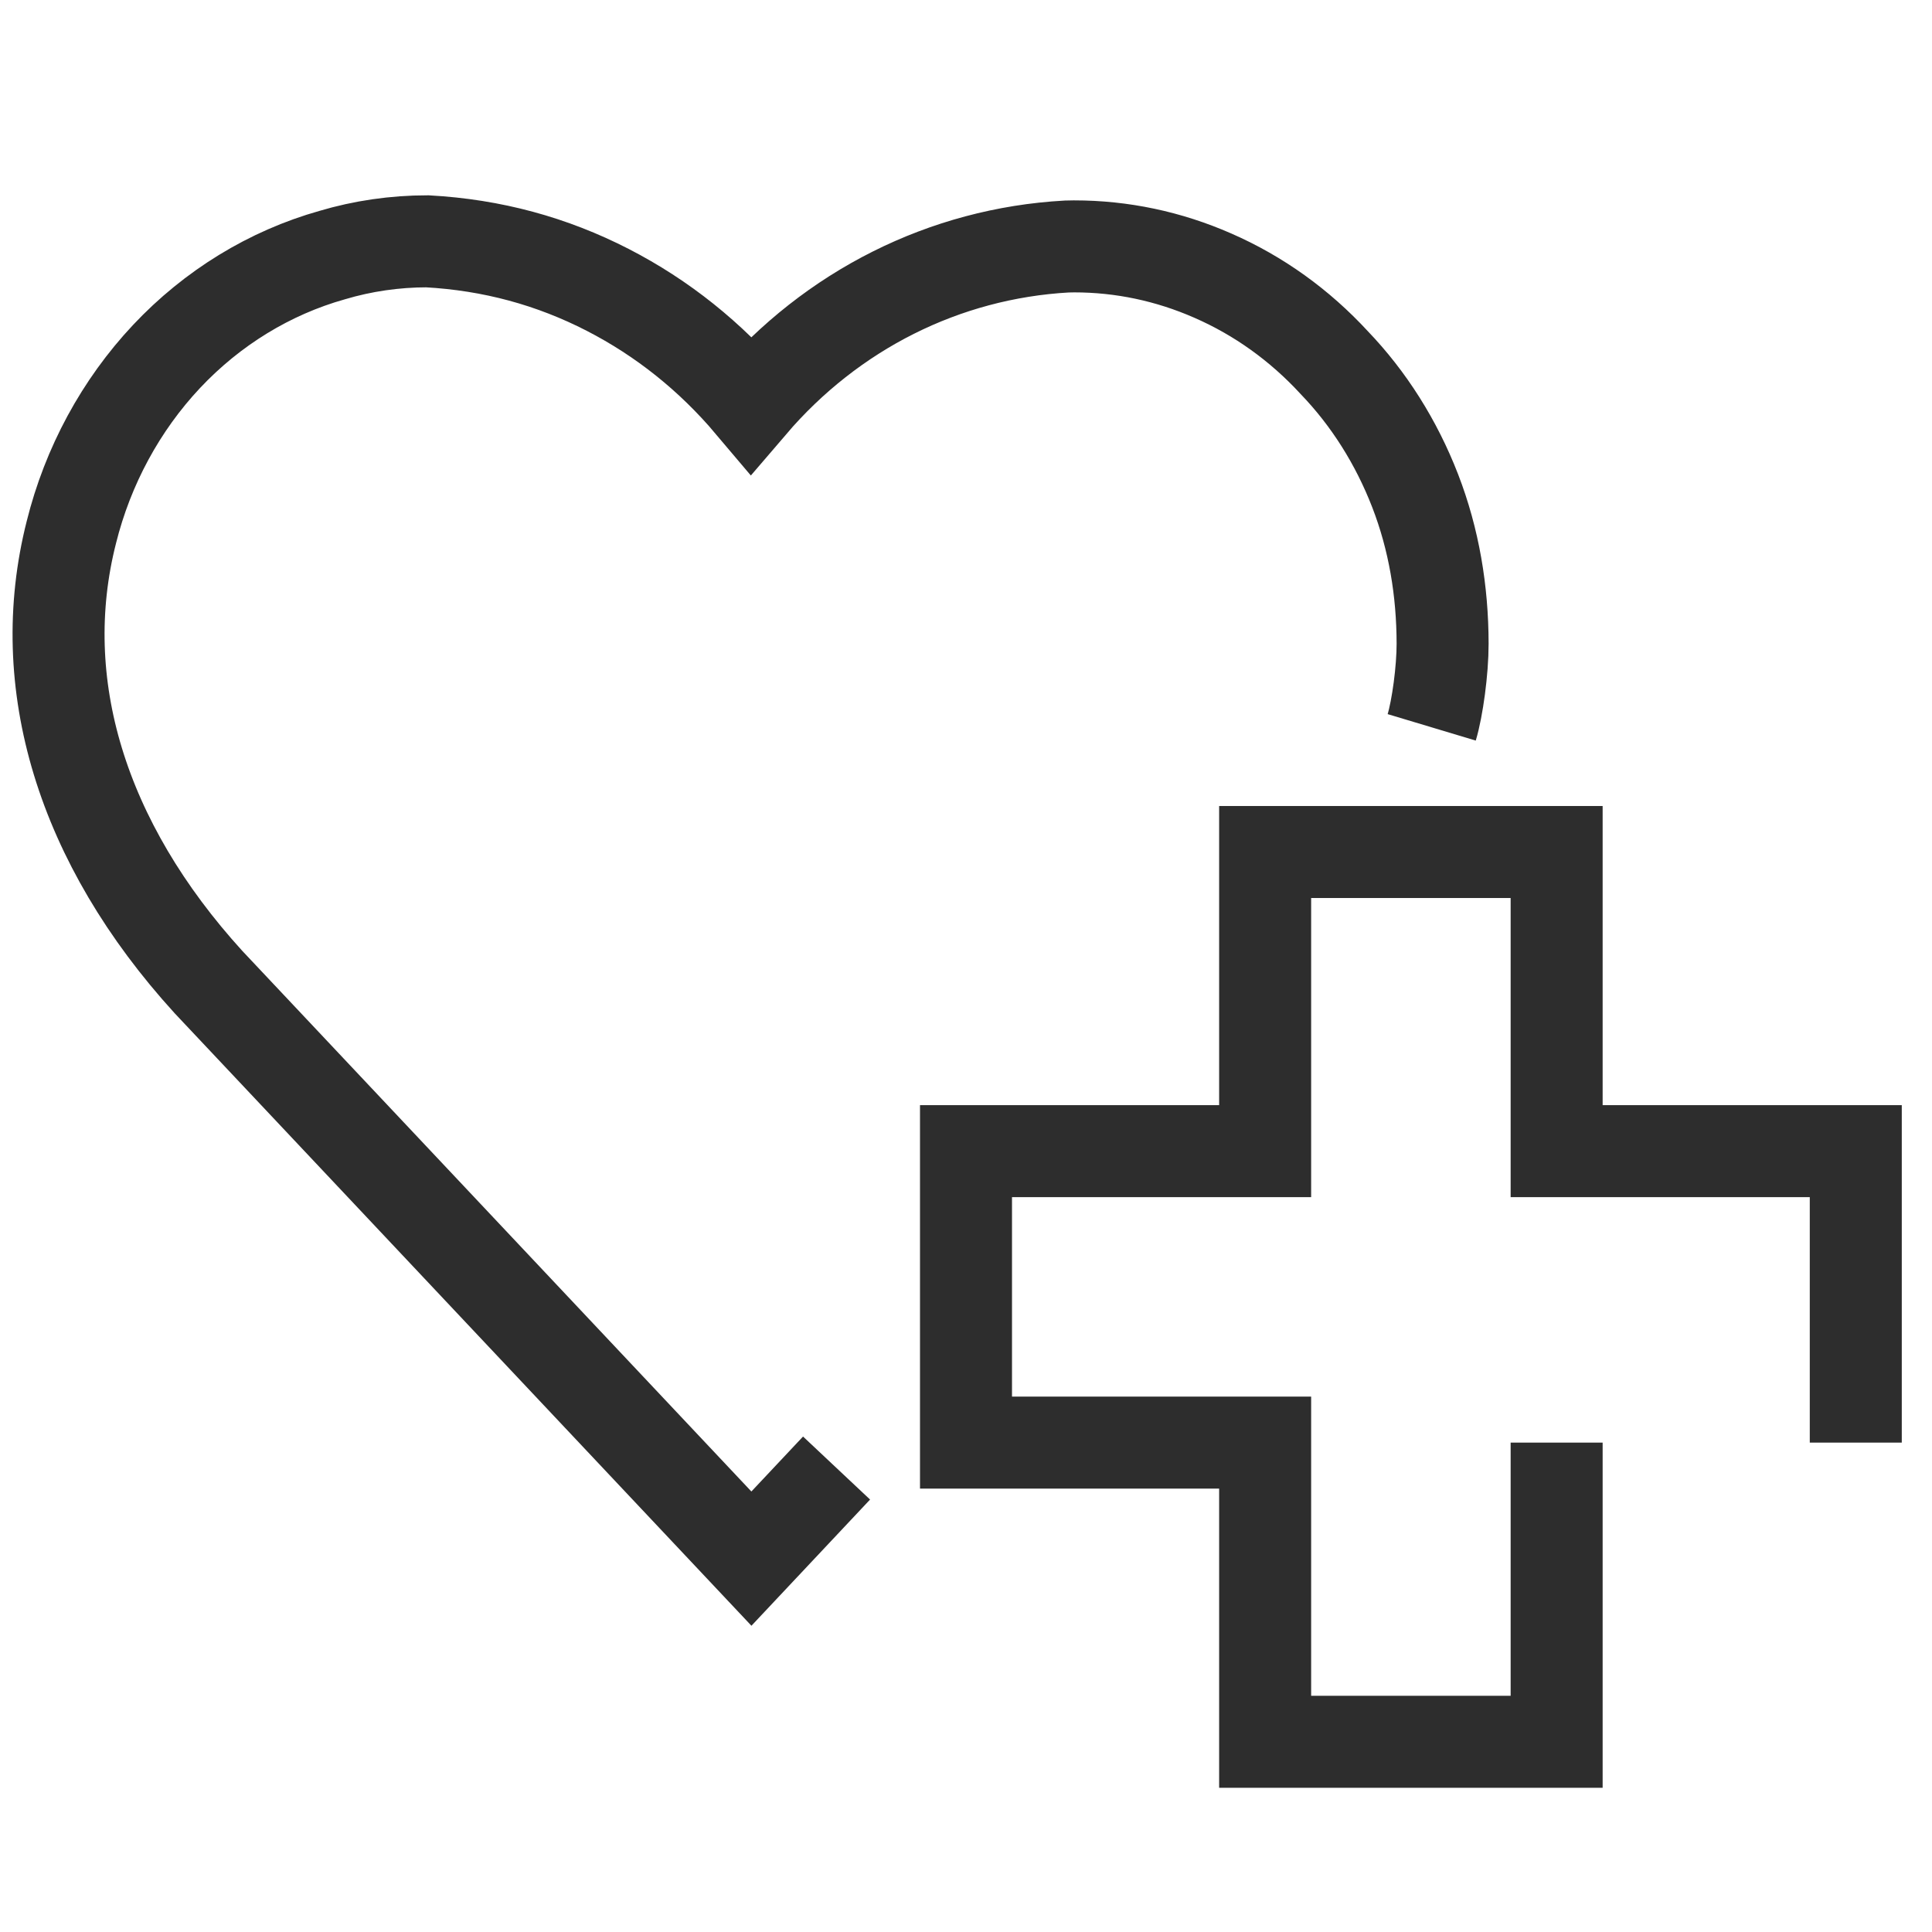 <?xml version="1.0" encoding="UTF-8"?><svg id="Layer_1" xmlns="http://www.w3.org/2000/svg" viewBox="0 0 42 42"><polyline points="40.343 31.361 40.343 25.025 33.84 25.025 33.84 18.522 27.503 18.522 27.503 25.025 21 25.025 21 31.361 27.503 31.361 27.503 37.865 33.84 37.865 33.84 31.361" fill="none" stroke="#2d2d2d" stroke-miterlimit="10" stroke-width="2"/><path d="M18.186,31.914l-1.851,1.969-11.804-12.535c-2.76-3.031-3.813-6.496-2.98-9.776.358-1.44,1.075-2.764,2.07-3.823.996-1.059,2.241-1.821,3.602-2.204.661-.197,1.362-.299,2.066-.299,1.414.078,2.711.433,3.925,1.057,1.187.611,2.235,1.449,3.114,2.49,1.755-2.051,4.204-3.286,6.863-3.434l.159-.003c1.04,0,2.054.214,3.016.636.997.436,1.885,1.073,2.639,1.891.75.781,1.348,1.725,1.759,2.785.41,1.059.595,2.177.597,3.322.001.584-.112,1.406-.237,1.822" fill="none" stroke="#2d2d2d" stroke-miterlimit="10" stroke-width="2"/></svg>